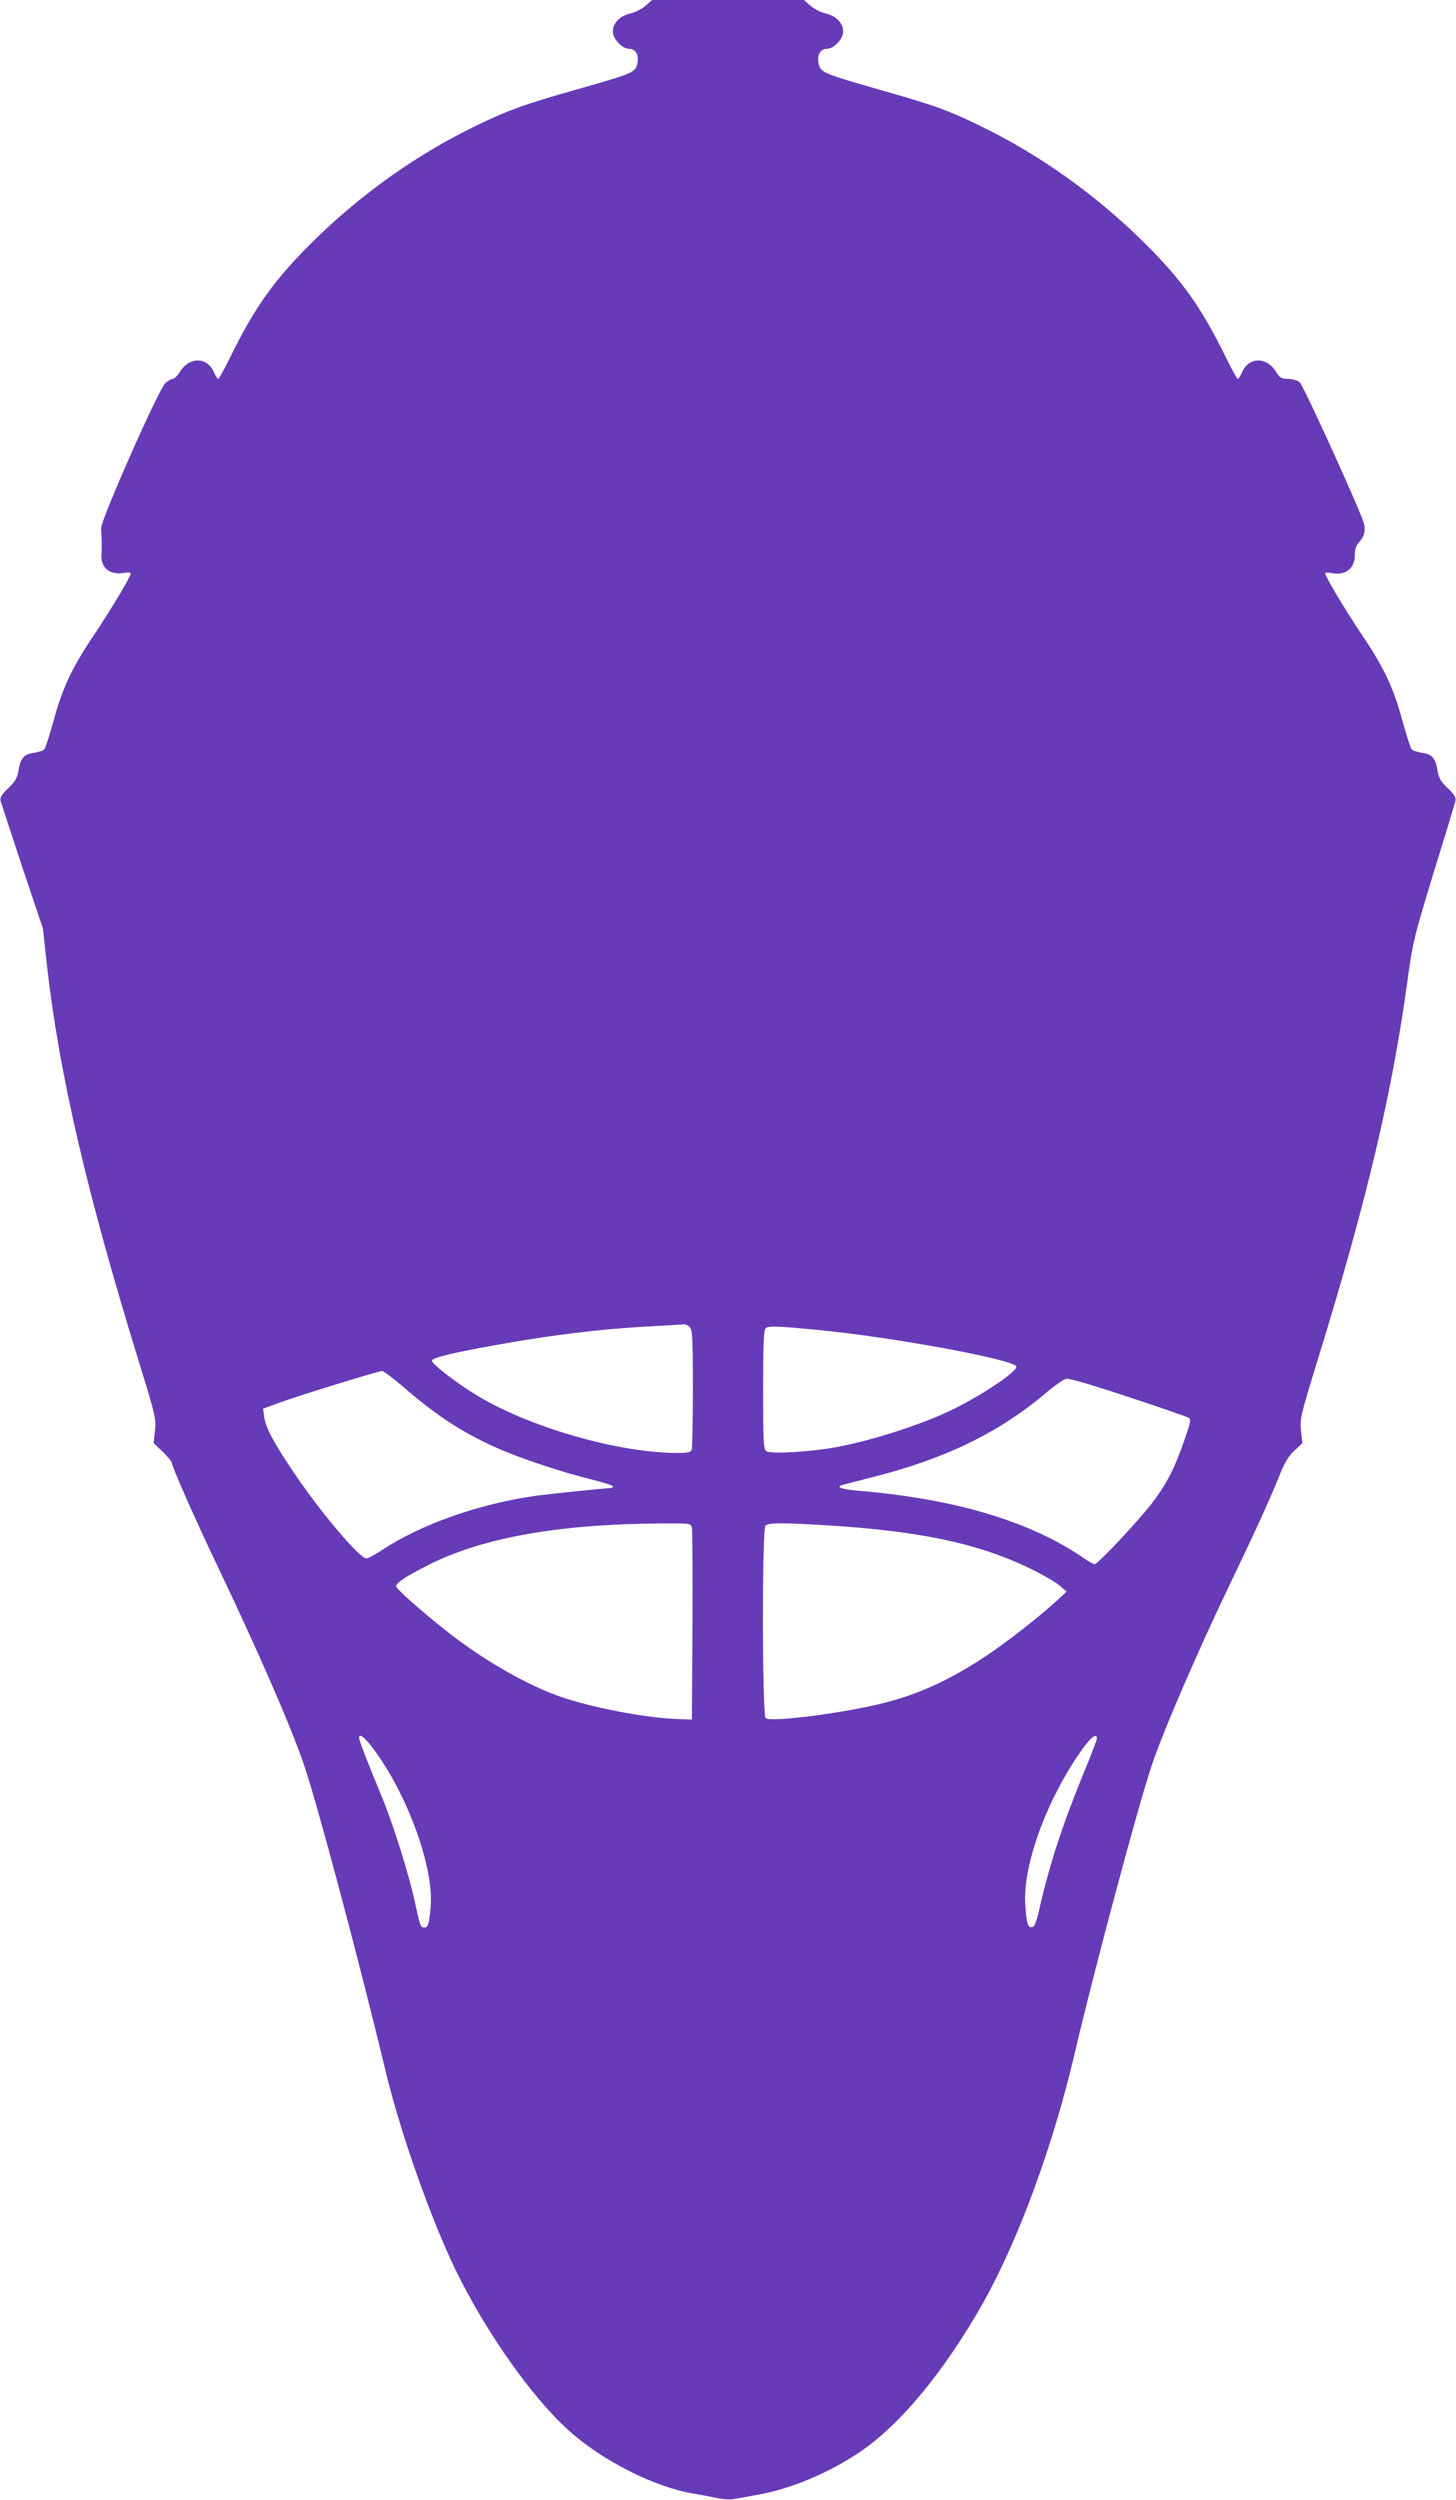 <?xml version="1.0" standalone="no"?>
<!DOCTYPE svg PUBLIC "-//W3C//DTD SVG 20010904//EN"
 "http://www.w3.org/TR/2001/REC-SVG-20010904/DTD/svg10.dtd">
<svg version="1.0" xmlns="http://www.w3.org/2000/svg"
 width="746pt" height="1280pt" viewBox="0 0 746 1280"
 preserveAspectRatio="xMidYMid meet">
<g transform="translate(0,1280) scale(0.1,-0.1)"
fill="#673ab7" stroke="none">
<path d="M3307 12770 c-19 -16 -54 -34 -78 -39 -53 -12 -89 -50 -89 -92 0 -39
48 -89 84 -89 35 0 53 -37 40 -82 -12 -40 -30 -47 -319 -129 -251 -71 -341
-103 -500 -180 -310 -149 -605 -359 -855 -609 -187 -186 -288 -329 -410 -578
-30 -62 -58 -112 -62 -112 -4 0 -14 15 -22 34 -33 78 -124 81 -172 5 -13 -21
-31 -39 -39 -39 -7 0 -25 -10 -38 -22 -35 -32 -331 -702 -329 -743 4 -63 4
-101 2 -133 -6 -67 40 -107 111 -96 21 4 39 3 39 -2 0 -16 -104 -190 -191
-319 -112 -167 -159 -268 -205 -437 -20 -73 -41 -138 -46 -144 -5 -7 -29 -15
-54 -19 -52 -7 -70 -28 -80 -94 -6 -35 -17 -54 -52 -87 -35 -34 -43 -48 -39
-66 4 -13 54 -165 111 -338 l106 -315 20 -185 c63 -558 206 -1175 475 -2044
81 -263 85 -280 79 -341 l-7 -64 47 -45 c25 -25 46 -50 46 -55 0 -19 117 -284
230 -521 220 -461 379 -827 447 -1025 72 -213 285 -1013 421 -1580 75 -310
230 -748 357 -1010 152 -312 387 -646 573 -815 173 -158 443 -295 647 -329 39
-6 93 -17 121 -23 29 -6 65 -8 80 -5 16 2 72 13 124 22 173 31 362 110 522
217 210 141 435 413 635 766 181 322 361 810 472 1289 96 411 321 1252 391
1460 58 175 237 589 405 938 120 250 194 411 242 529 34 86 53 118 85 148 l41
38 -7 64 c-6 62 -2 78 79 342 258 833 391 1396 470 1989 23 167 32 205 130
525 59 190 109 355 112 368 4 18 -4 32 -39 66 -35 33 -46 52 -52 87 -10 66
-28 87 -80 94 -25 4 -49 12 -54 19 -5 6 -26 71 -46 144 -46 169 -93 270 -205
437 -87 129 -191 303 -191 319 0 5 16 5 36 1 70 -13 117 26 116 96 -1 26 7 46
24 66 23 27 29 46 24 86 -3 37 -311 712 -331 730 -12 10 -38 17 -60 17 -34 0
-42 5 -63 39 -48 76 -139 73 -172 -5 -8 -19 -18 -34 -22 -34 -4 0 -32 50 -62
112 -124 253 -223 392 -410 578 -251 250 -545 460 -855 609 -162 78 -223 100
-485 175 -308 88 -322 94 -334 134 -13 45 5 82 40 82 36 0 84 50 84 89 0 42
-36 80 -89 92 -24 5 -59 23 -78 39 l-34 30 -389 0 -389 0 -34 -30z m227 -6766
c14 -13 16 -56 16 -314 0 -164 -3 -305 -6 -314 -5 -13 -21 -16 -78 -16 -305 2
-762 134 -1031 300 -102 62 -227 160 -222 173 5 15 97 38 307 76 296 54 563
87 825 100 83 5 155 9 162 10 6 0 19 -6 27 -15z m666 -15 c381 -37 996 -151
1007 -186 9 -25 -190 -157 -344 -229 -173 -82 -462 -170 -633 -193 -145 -20
-288 -25 -305 -11 -13 11 -15 56 -15 314 0 228 3 305 12 314 14 14 63 12 278
-9z m-2132 -292 c172 -149 302 -233 484 -314 122 -53 322 -120 476 -158 61
-15 112 -31 112 -36 0 -5 -6 -9 -12 -9 -28 0 -318 -30 -388 -40 -287 -41 -582
-145 -781 -276 -36 -24 -73 -44 -82 -44 -35 0 -245 249 -377 448 -102 152
-140 224 -147 280 l-5 39 88 32 c101 37 502 160 522 161 7 0 57 -38 110 -83z
m3486 22 c112 -32 519 -168 536 -179 13 -8 10 -23 -19 -107 -54 -156 -93 -231
-171 -333 -76 -97 -276 -310 -292 -310 -5 0 -35 17 -66 39 -271 183 -653 296
-1137 337 -85 7 -123 18 -95 28 8 3 80 22 160 42 370 93 645 226 885 428 49
42 98 76 109 76 10 0 51 -9 90 -21z m-2009 -741 c3 -13 4 -239 3 -503 l-3
-480 -80 3 c-163 7 -417 55 -585 111 -175 59 -407 192 -596 342 -132 105 -254
213 -254 226 0 18 43 47 150 102 280 145 669 216 1197 220 161 1 163 1 168
-21z m685 12 c488 -30 784 -93 1055 -225 61 -30 126 -68 145 -85 l35 -30 -50
-46 c-88 -81 -257 -213 -355 -278 -196 -131 -359 -205 -555 -252 -211 -50
-557 -93 -582 -72 -18 15 -19 968 -1 986 15 15 90 15 308 2z m-2301 -1167
c165 -231 291 -584 278 -777 -6 -90 -13 -116 -32 -116 -20 0 -22 6 -46 116
-34 159 -115 417 -181 574 -68 164 -108 268 -108 281 0 29 35 -2 89 -78z
m3691 75 c0 -7 -25 -74 -56 -148 -122 -297 -186 -493 -241 -735 -13 -56 -23
-81 -34 -83 -23 -4 -30 20 -36 119 -13 203 116 548 296 797 42 58 71 79 71 50z"/>
</g>
</svg>
